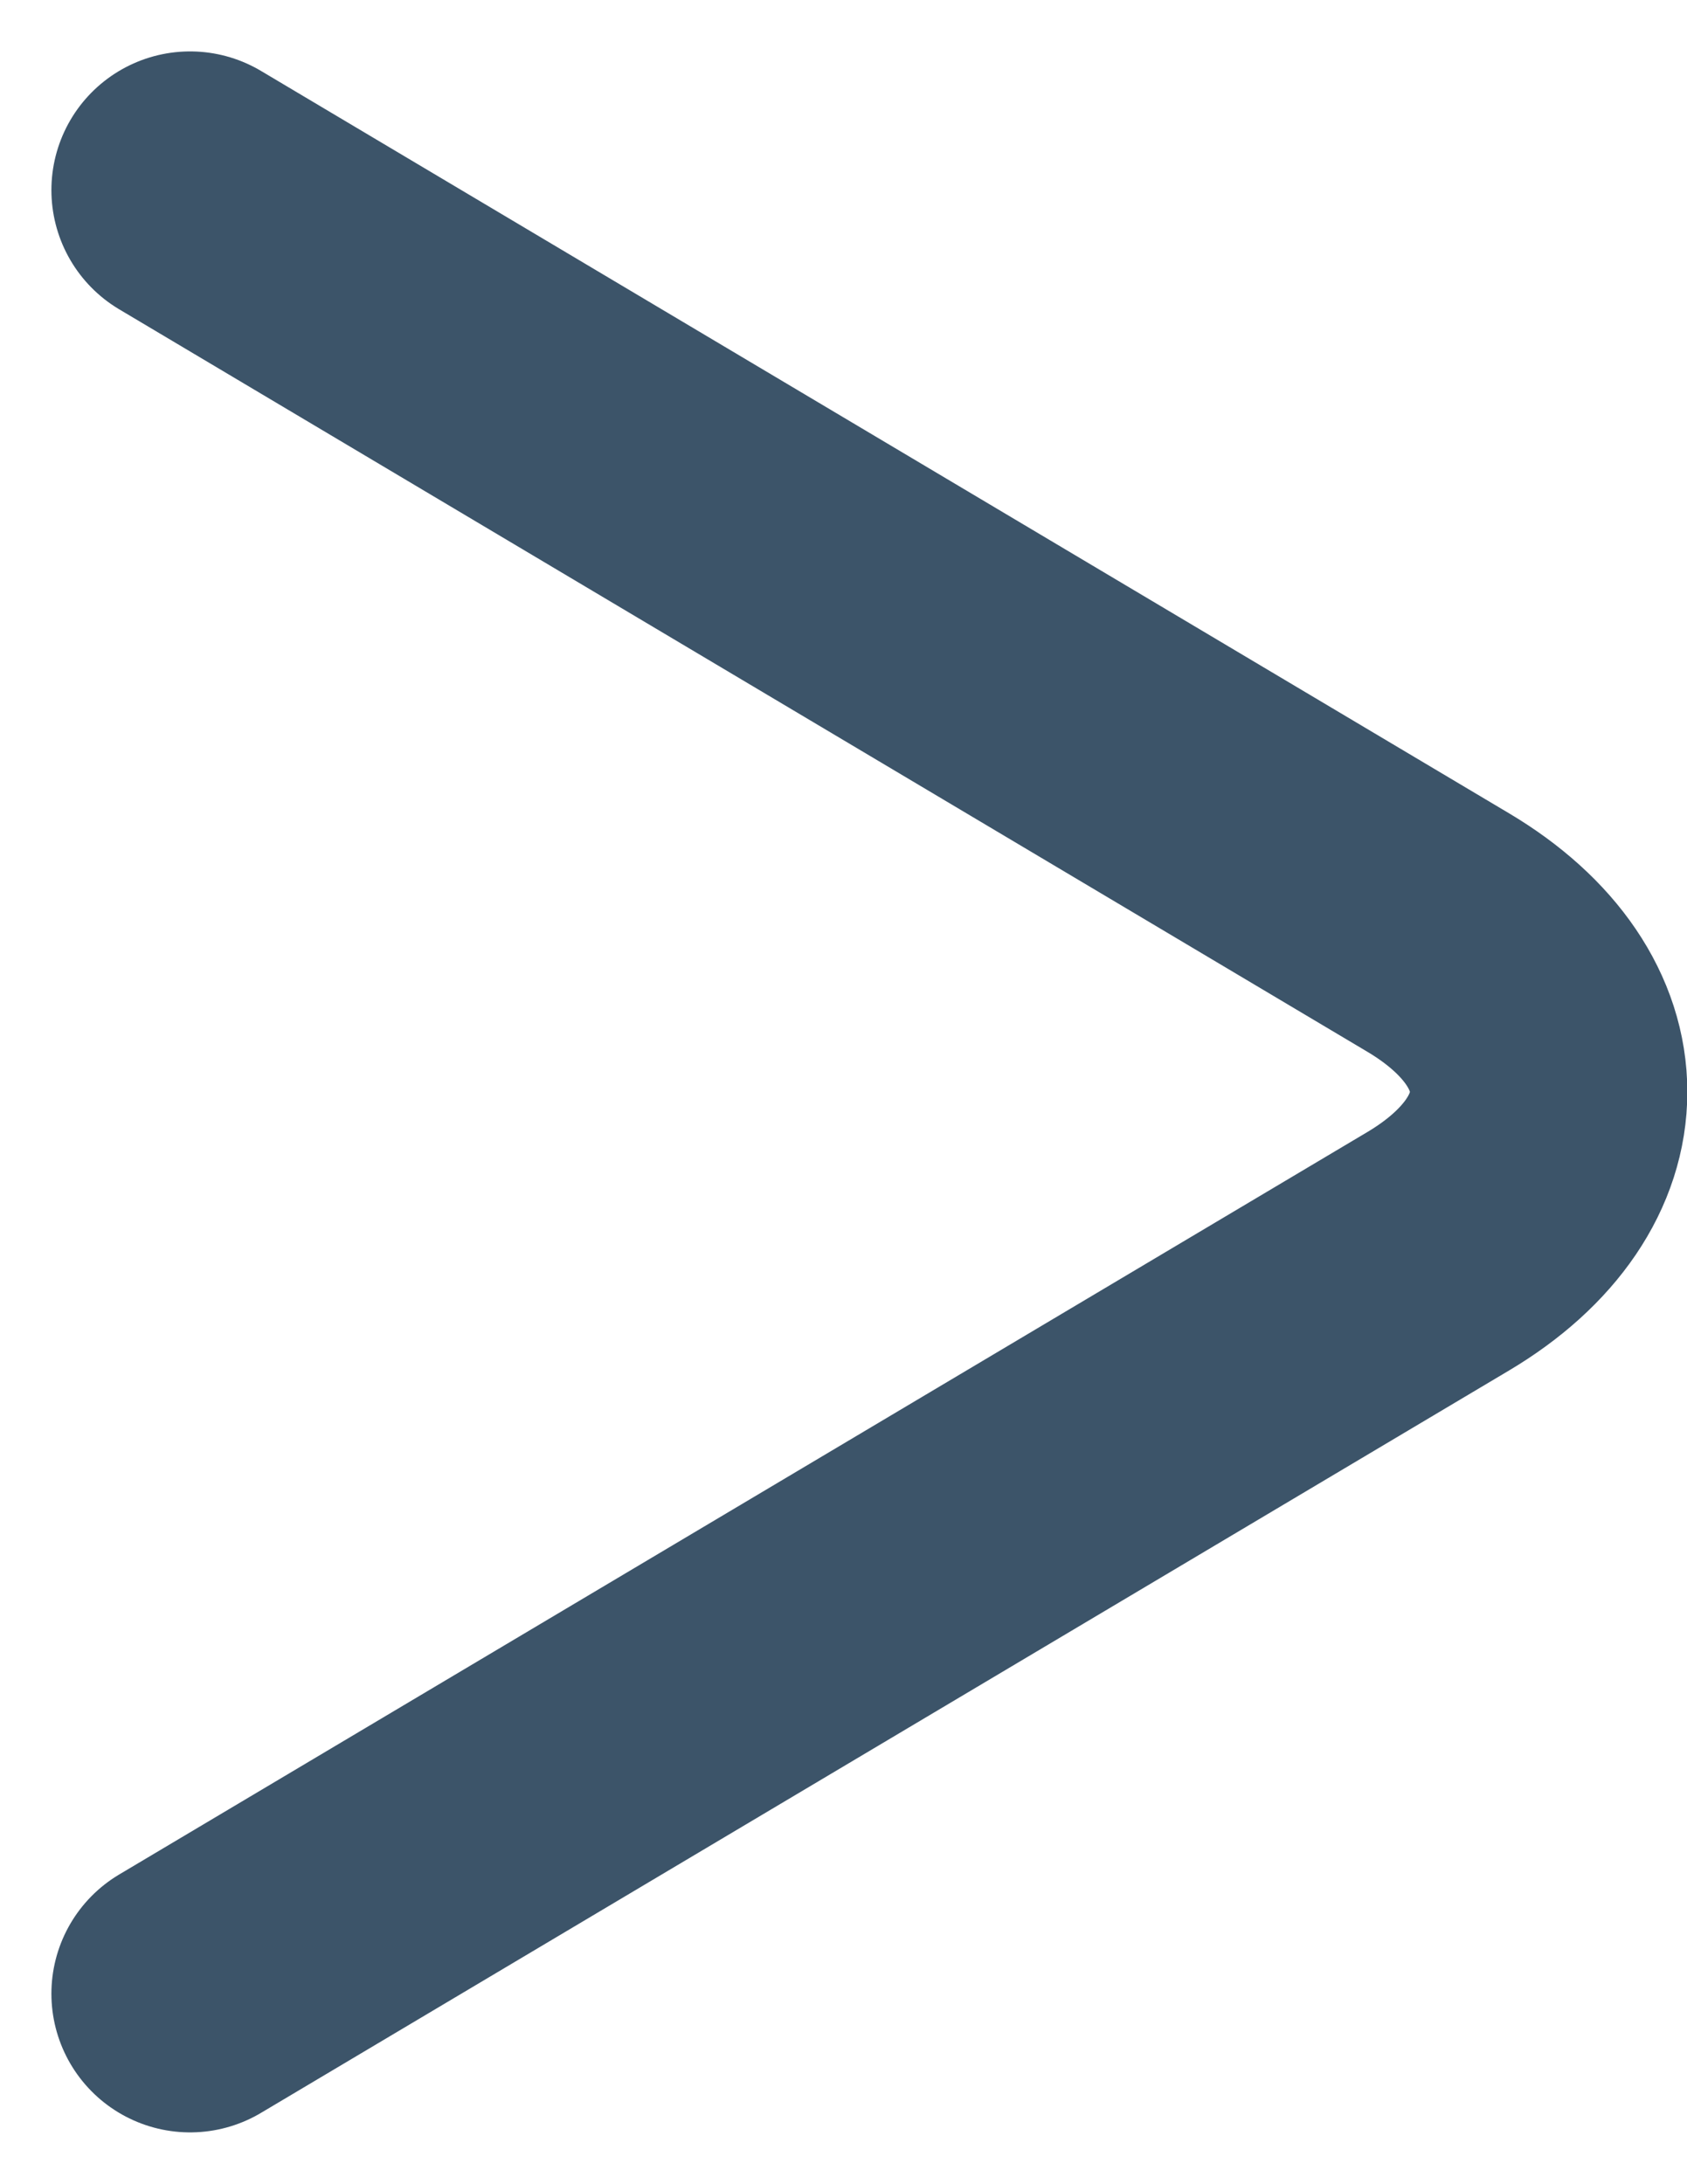 <svg xmlns="http://www.w3.org/2000/svg" width="18.248" height="23.618" viewBox="0 0 18.248 23.618">
  <path id="Vector" d="M0,19.506l13.5-8.029c1.594-.948,1.594-2.5,0-3.448L0,0" transform="translate(2.056 2.056)" fill="none" stroke="#3c5469" stroke-linecap="round" stroke-linejoin="round" stroke-width="3"/>
</svg>
